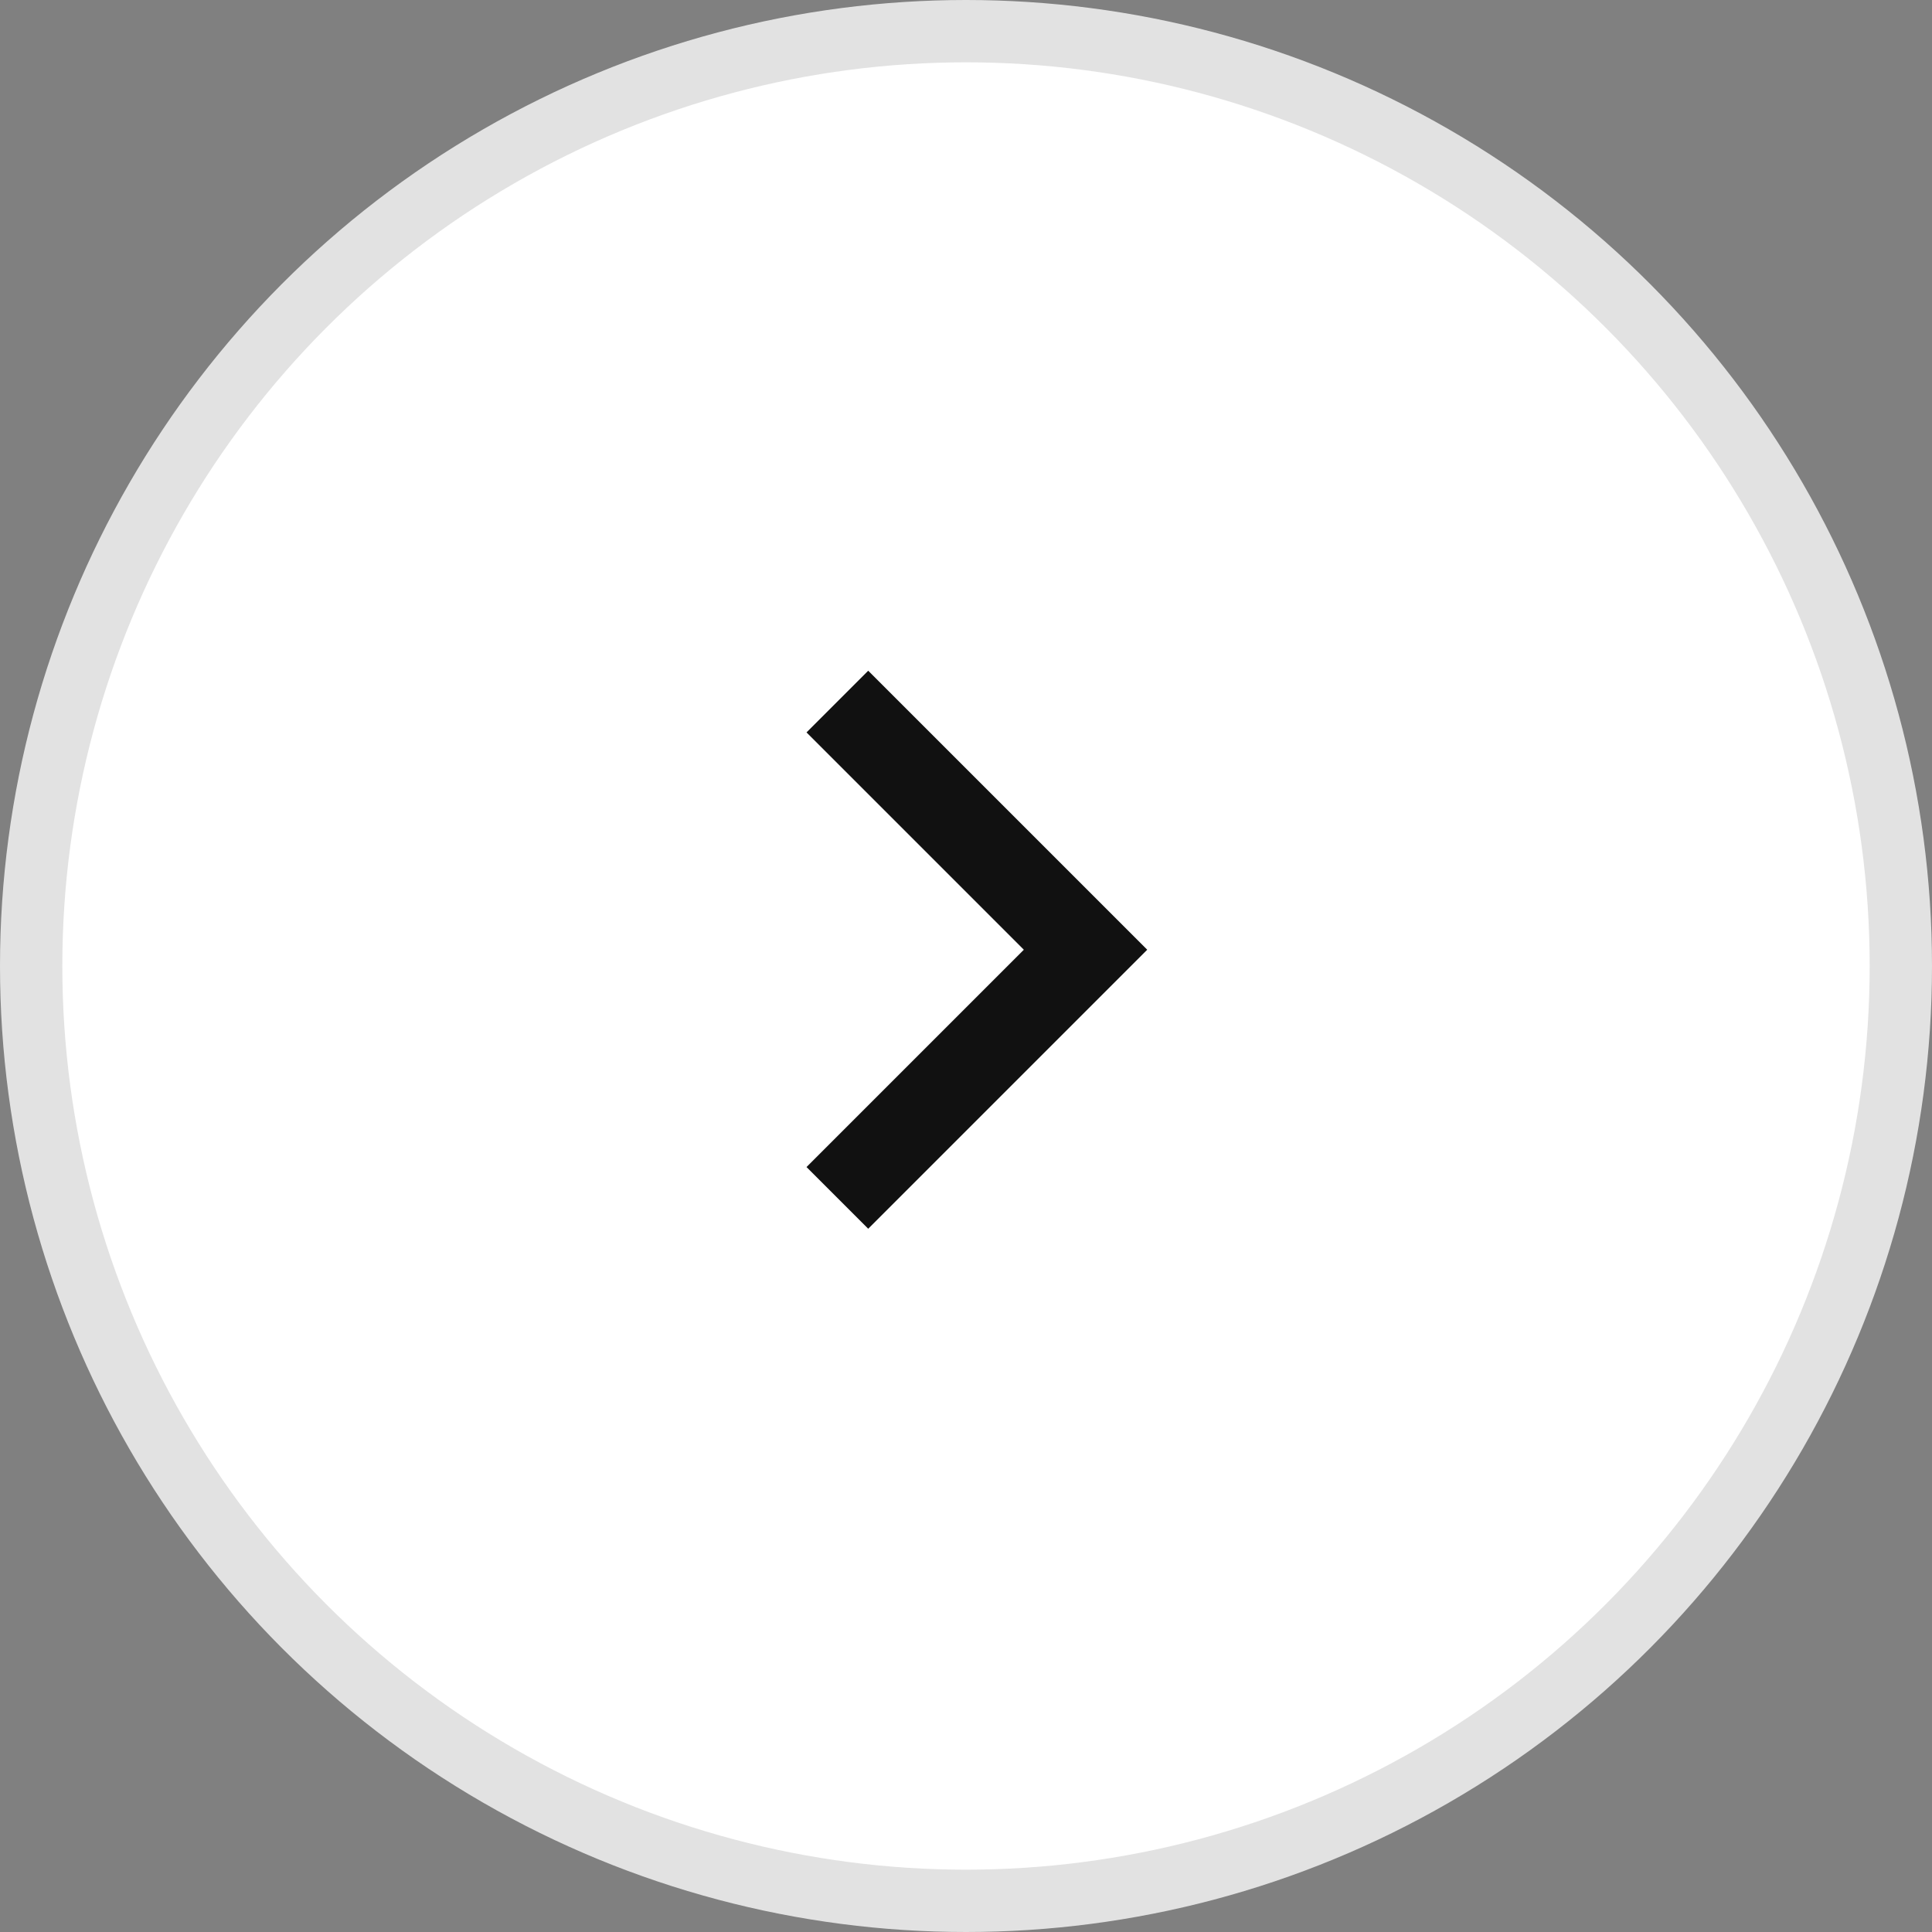 <svg xmlns="http://www.w3.org/2000/svg" width="31" height="31" viewBox="0 0 31 31"><rect x="0" y="0" width="31" height="31" fill="#808080" stroke="none"/><defs><style>.a{fill:#fff;stroke:#e2e2e2;}.b{fill:none;stroke:#111;stroke-miterlimit:10;stroke-width:1.4px;}</style></defs><g transform="translate(0.5 0.5)"><circle class="a" cx="15" cy="15" r="15"/><path class="b" d="M8.671.707,4.689,4.689.707.707" transform="translate(12.229 19.428) rotate(-90)"/></g></svg>